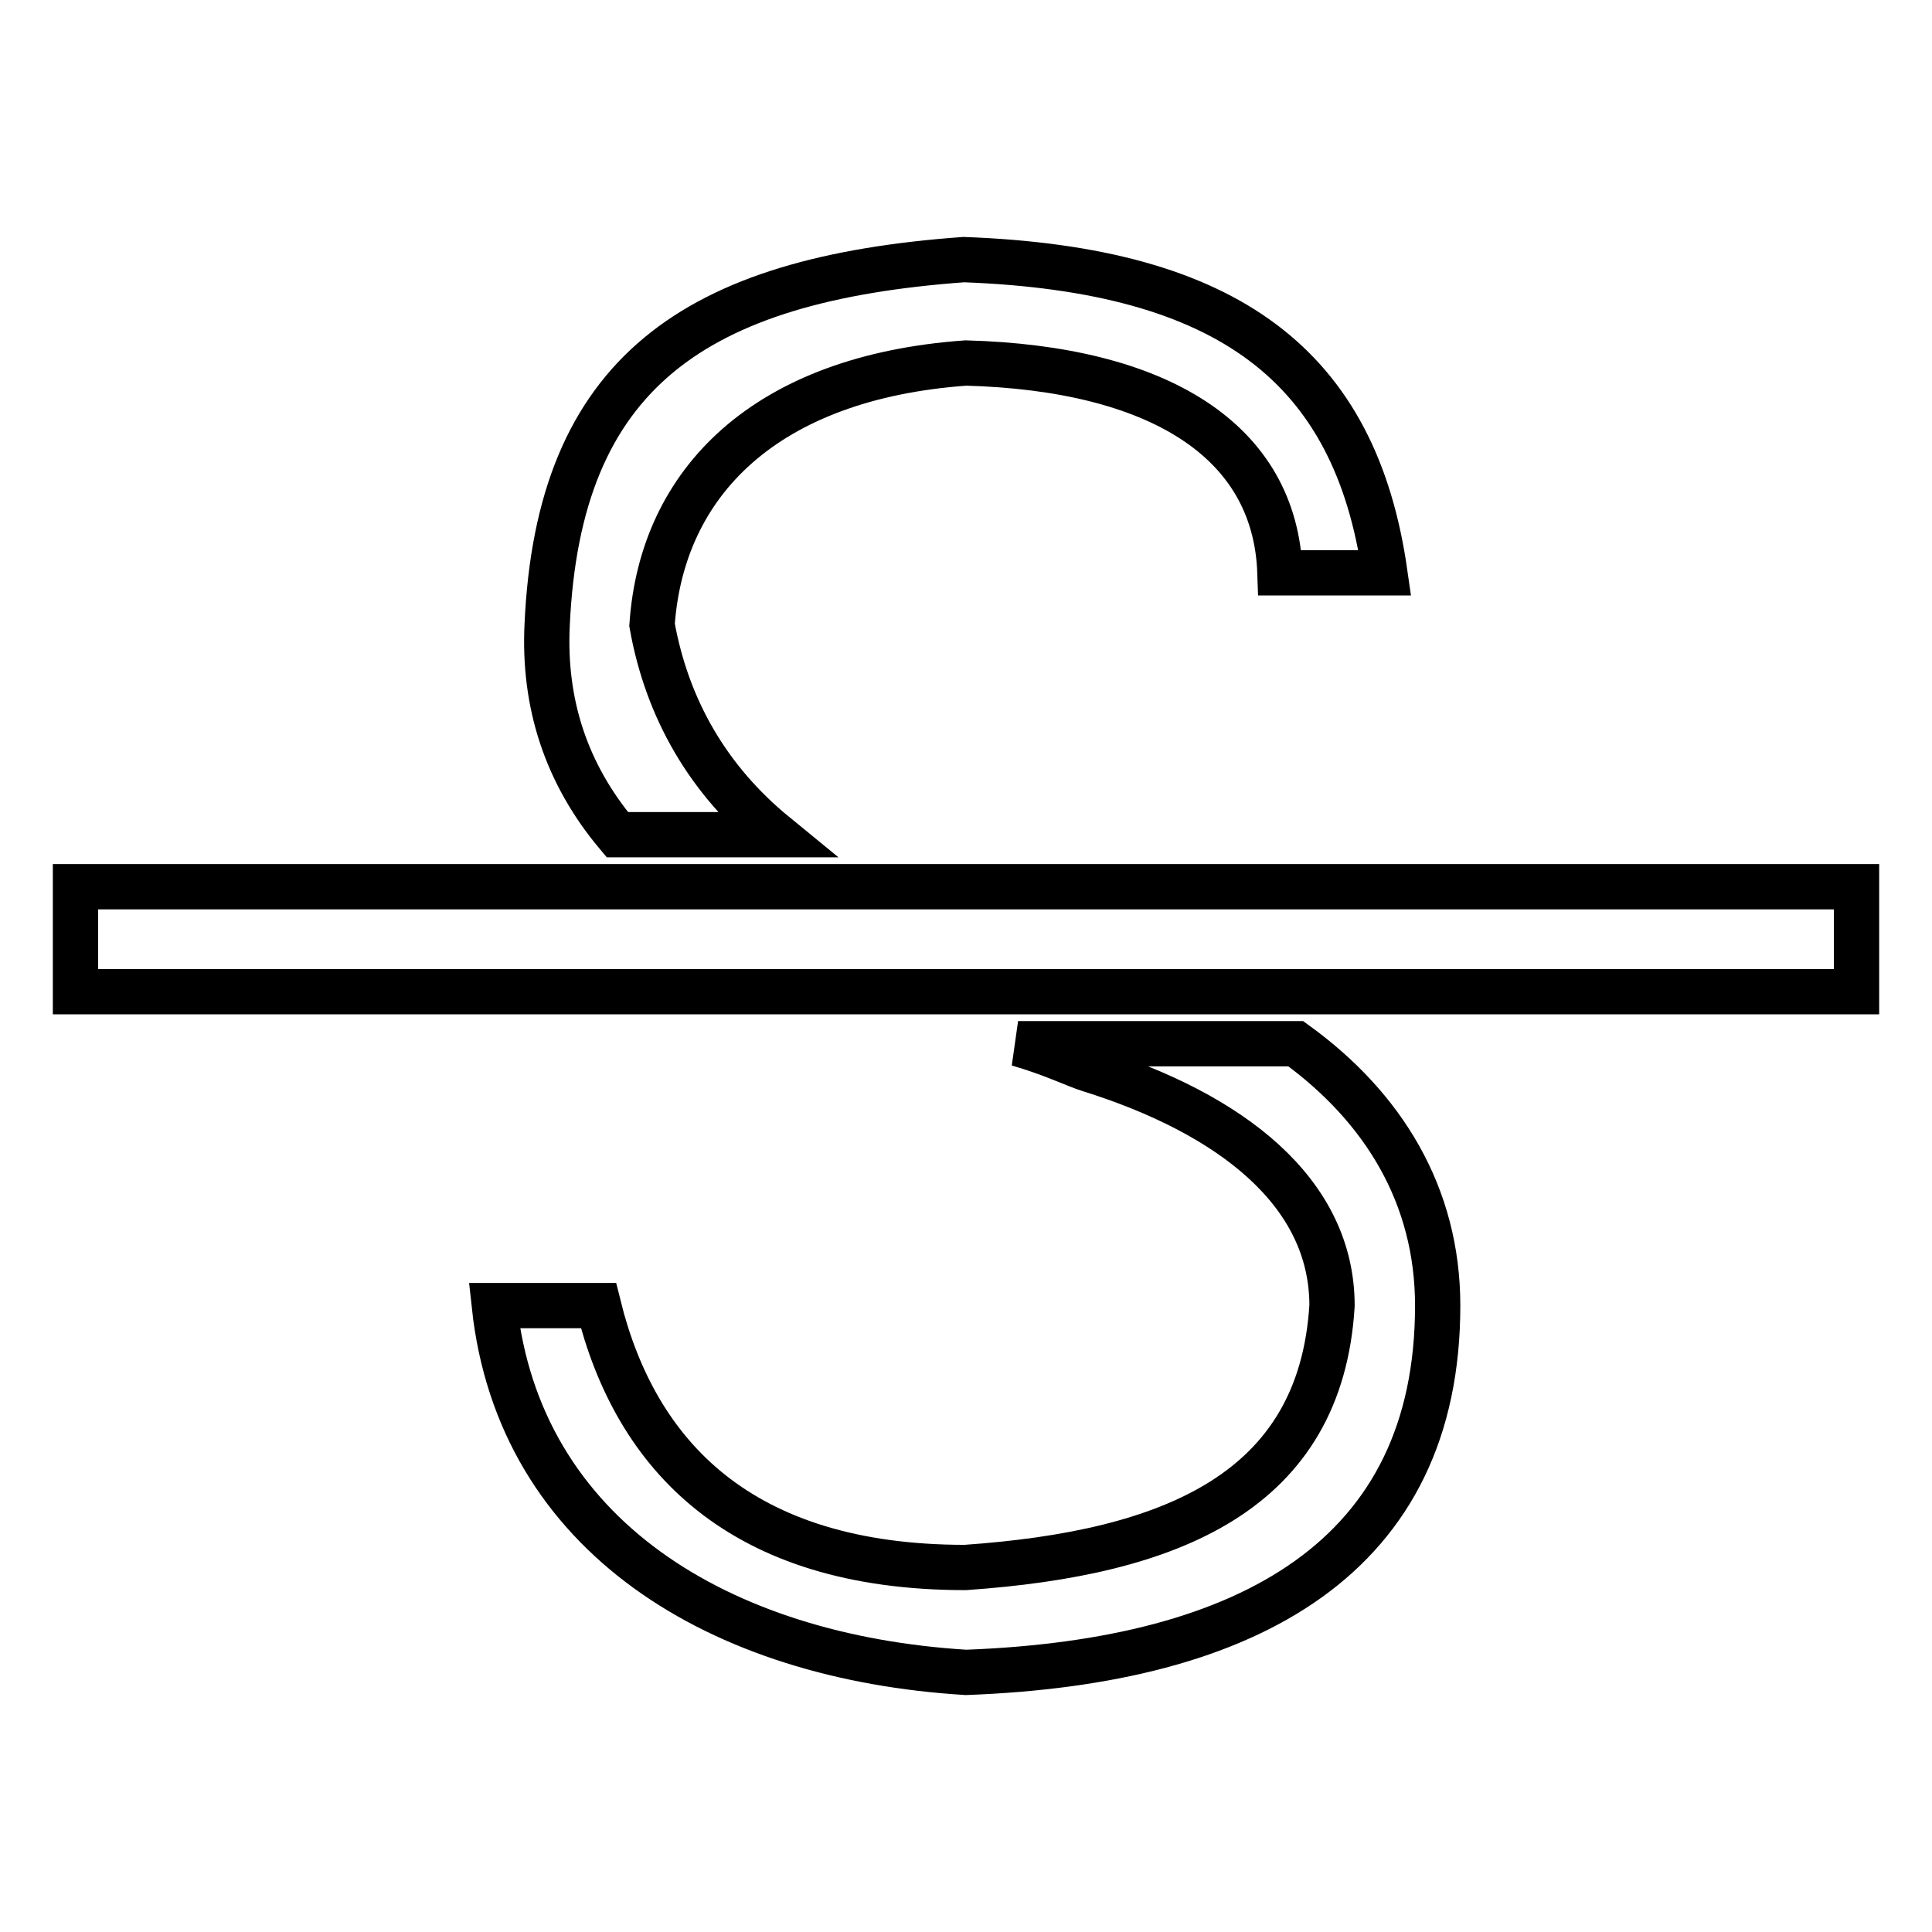 <?xml version="1.0" encoding="utf-8"?>
<!-- Svg Vector Icons : http://www.onlinewebfonts.com/icon -->
<!DOCTYPE svg PUBLIC "-//W3C//DTD SVG 1.1//EN" "http://www.w3.org/Graphics/SVG/1.1/DTD/svg11.dtd">
<svg version="1.1" xmlns="http://www.w3.org/2000/svg" xmlns:xlink="http://www.w3.org/1999/xlink" x="0px" y="0px" viewBox="0 0 256 256" enable-background="new 0 0 256 256" xml:space="preserve">
<g> <path stroke-width="6" fill-opacity="0" stroke="#000000"  d="M102.7,110.6c-8.8-7.2-14.3-16.6-16.3-27.8c1.3-18.9,15-32.8,41.6-34.7c25.4,0.7,41,10.2,41.6,27.8h13.9 c-3.9-27.3-20.6-40.2-55.8-41.5C92,37,74,49.4,72.5,82.8c-0.5,10.4,2.5,19.7,9.3,27.8H102.7z M171.7,138.3h-36.8 c4.5,1.3,7.5,2.8,9.4,3.4c18.9,5.9,32.2,16.3,32.2,31.3c-1.5,24.7-21.3,32.8-48.6,34.7c-29.9,0-43.7-14.9-48.6-34.7H65.5 c3.3,30.6,29.9,46.6,62.5,48.6c37.7-1.4,62.5-15.4,62.5-48.6C190.5,158.4,183.3,146.7,171.7,138.3z M10,117.5v13.9h236v-13.9H10z" /></g>
</svg>